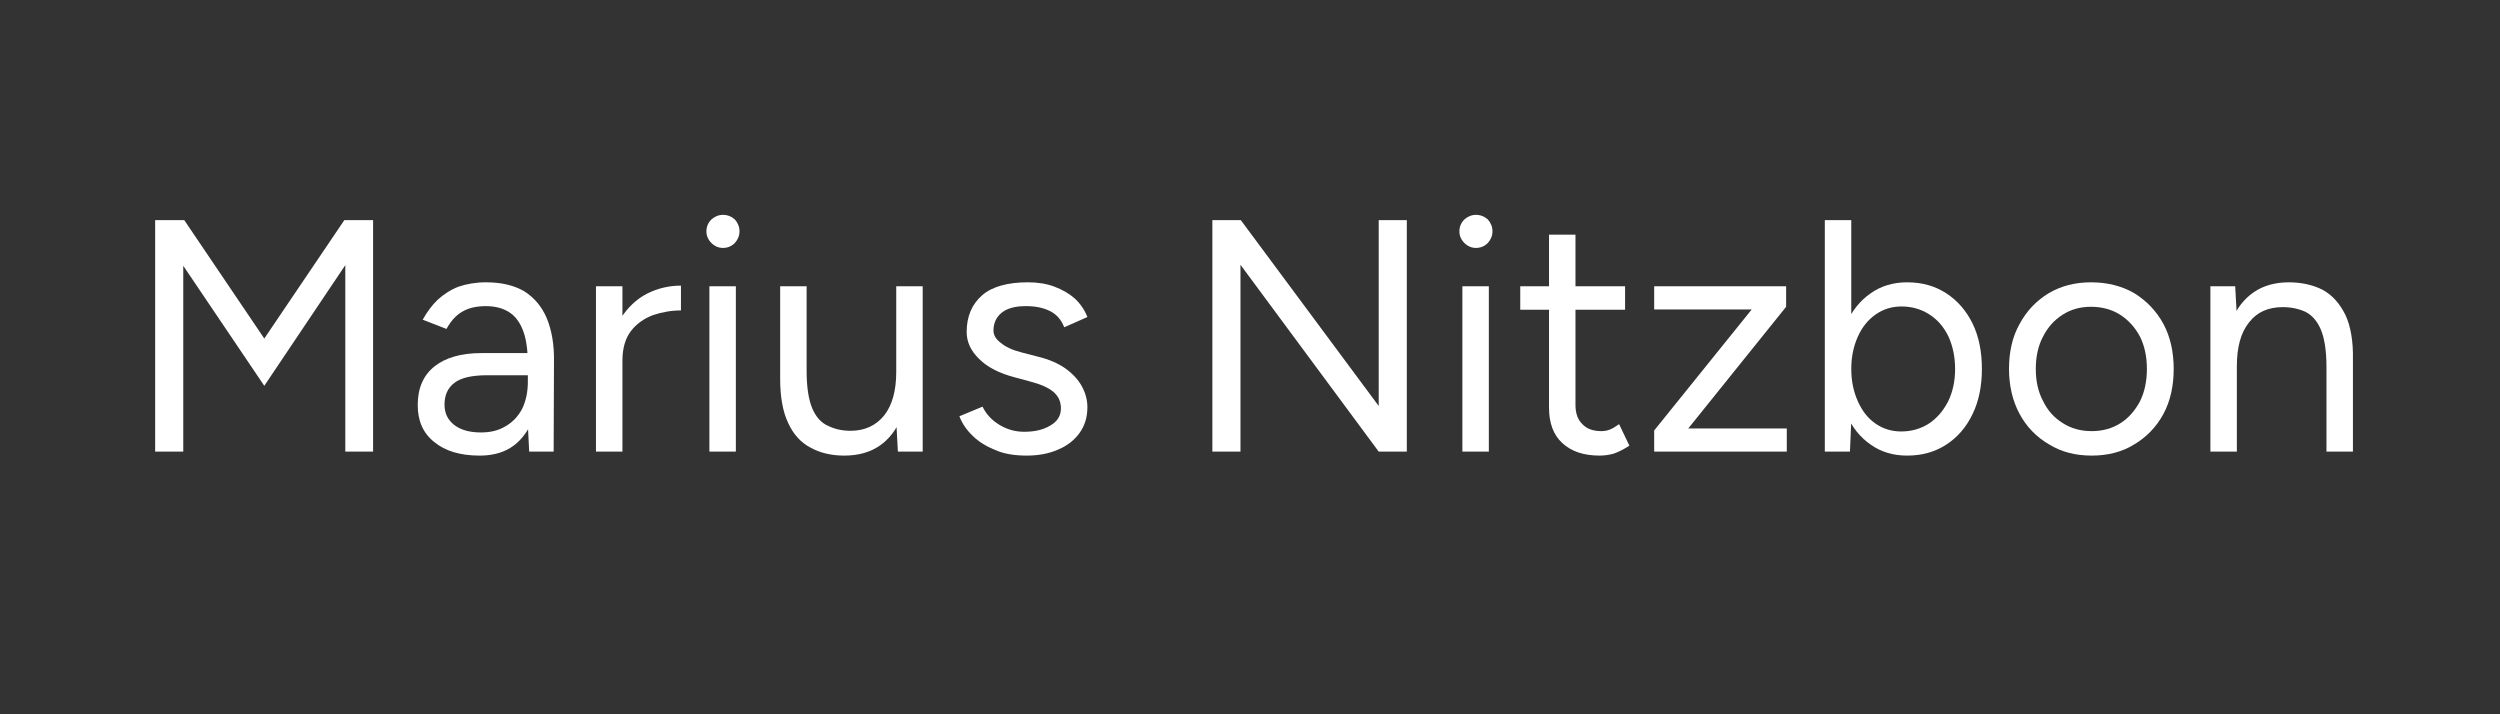 <?xml version="1.0" encoding="UTF-8" standalone="no"?><svg width="100%" height="100%" viewBox="0 0 504 144" version="1.1" xmlns="http://www.w3.org/2000/svg" xmlns:xlink="http://www.w3.org/1999/xlink" xml:space="preserve"  style="fill-rule:evenodd;clip-rule:evenodd;stroke-linejoin:round;stroke-miterlimit:2;"><rect x="0" y="0" width="504" height="144" fill="#333333" stroke="none"/><g><g><path d="M31.28,91.048l0,-46.667l5.867,0l16.133,23.867l16.134,-23.867l5.8,0l-0,46.667l-5.6,0l-0,-37.6l-16.334,24.334l-16.333,-24.2l0,37.466l-5.667,0Z" style="fill:#fff;fill-rule:nonzero;"/></g><g><path d="M106.681,91.048l-0.267,-5.466l0,-12.134c0,-2.6 -0.267,-4.8 -0.867,-6.533c-0.6,-1.667 -1.466,-3 -2.733,-3.867c-1.267,-0.866 -2.867,-1.333 -4.867,-1.333c-1.8,-0 -3.4,0.333 -4.666,1.067c-1.334,0.733 -2.4,1.933 -3.267,3.533l-4.8,-1.867c0.867,-1.533 1.867,-2.933 3.067,-4.066c1.2,-1.067 2.6,-2 4.2,-2.6c1.6,-0.534 3.4,-0.867 5.466,-0.867c3.134,-0 5.667,0.6 7.734,1.8c2,1.267 3.533,3.067 4.533,5.4c1,2.4 1.533,5.333 1.467,8.867l-0.067,18.066l-4.933,0Zm-10,0.8c-3.934,0 -6.934,-0.933 -9.134,-2.733c-2.266,-1.8 -3.333,-4.267 -3.333,-7.467c-0,-3.4 1.133,-6 3.4,-7.8c2.2,-1.733 5.333,-2.666 9.4,-2.666l9.533,-0l0,4.466l-8.333,0c-3.133,0 -5.333,0.534 -6.6,1.534c-1.333,1 -2,2.466 -2,4.4c0,1.733 0.667,3.066 1.933,4.066c1.267,1 3.067,1.534 5.4,1.534c1.934,-0 3.6,-0.4 5,-1.267c1.4,-0.8 2.534,-2 3.334,-3.533c0.733,-1.534 1.133,-3.334 1.133,-5.4l2.267,-0c-0,4.533 -1,8.133 -3.067,10.8c-2.067,2.733 -5,4.066 -8.933,4.066Z" style="fill:#fff;fill-rule:nonzero;"/></g><g><path d="M123.081,72.982c-0,-3.6 0.667,-6.534 2.067,-8.8c1.4,-2.2 3.133,-3.867 5.333,-5c2.133,-1.067 4.4,-1.6 6.8,-1.6l-0,5c-1.933,-0 -3.8,0.333 -5.6,0.933c-1.8,0.667 -3.333,1.733 -4.467,3.2c-1.133,1.467 -1.733,3.467 -1.733,6l-2.4,0.267Zm-2.933,18.066l-0,-33.333l5.333,-0l-0,33.333l-5.333,0Z" style="fill:#fff;fill-rule:nonzero;"/></g><g><path d="M143.014,91.048l0,-33.333l5.334,-0l-0,33.333l-5.334,0Zm2.734,-41.066c-0.867,-0 -1.667,-0.334 -2.334,-1c-0.666,-0.667 -1,-1.467 -1,-2.334c0,-0.933 0.334,-1.733 1,-2.4c0.667,-0.6 1.467,-0.933 2.334,-0.933c0.933,-0 1.733,0.333 2.4,0.933c0.6,0.667 0.933,1.467 0.933,2.4c0,0.867 -0.333,1.667 -0.933,2.334c-0.667,0.666 -1.467,1 -2.4,1Z" style="fill:#fff;fill-rule:nonzero;"/></g><g><path d="M181.015,91.048l-0.333,-6.133l-0,-27.2l5.333,-0l-0,33.333l-5,0Zm-23.734,-16.266l0,-17.067l5.334,-0l-0,17.067l-5.334,-0Zm5.334,-0c-0,3.266 0.4,5.8 1.133,7.533c0.733,1.733 1.8,2.933 3.2,3.533c1.333,0.667 2.867,1 4.533,1c2.867,0 5.134,-1.066 6.801,-3.133c1.6,-2.067 2.4,-5 2.4,-8.733l2.6,-0c-0,3.533 -0.534,6.533 -1.534,9.066c-1,2.534 -2.466,4.467 -4.4,5.8c-1.933,1.334 -4.333,2 -7.133,2c-2.6,0 -4.867,-0.533 -6.8,-1.6c-1.934,-1 -3.467,-2.666 -4.534,-5c-1.066,-2.266 -1.6,-5.2 -1.6,-8.866l0,-1.6l5.334,-0Z" style="fill:#fff;fill-rule:nonzero;"/></g><g><path d="M207.015,91.848c-2.467,0 -4.6,-0.333 -6.4,-1.133c-1.8,-0.733 -3.334,-1.667 -4.534,-2.867c-1.266,-1.2 -2.133,-2.533 -2.666,-3.933l4.666,-1.933c0.734,1.533 1.867,2.733 3.4,3.666c1.534,0.934 3.201,1.4 5.001,1.4c2.066,0 3.866,-0.4 5.266,-1.266c1.4,-0.8 2.134,-1.934 2.134,-3.467c-0,-1.4 -0.534,-2.467 -1.534,-3.333c-1.066,-0.867 -2.6,-1.534 -4.666,-2.067l-3.2,-0.867c-3.001,-0.8 -5.401,-2 -7.067,-3.666c-1.667,-1.6 -2.534,-3.4 -2.534,-5.467c0,-3.133 1.067,-5.6 3.134,-7.4c2,-1.733 5.133,-2.6 9.2,-2.6c1.933,-0 3.733,0.267 5.333,0.867c1.6,0.6 3,1.4 4.134,2.4c1.133,1.066 2,2.333 2.533,3.733l-4.667,2.067c-0.6,-1.534 -1.533,-2.6 -2.866,-3.267c-1.334,-0.667 -2.934,-1 -4.867,-1c-2.067,-0 -3.667,0.4 -4.8,1.267c-1.134,0.866 -1.734,2.133 -1.734,3.666c0,0.867 0.467,1.734 1.467,2.467c0.933,0.8 2.333,1.467 4.2,1.933l3.334,0.867c2.2,0.533 4,1.333 5.466,2.333c1.467,1.067 2.6,2.267 3.334,3.6c0.733,1.334 1.133,2.734 1.133,4.267c-0,2 -0.533,3.733 -1.6,5.2c-1.067,1.467 -2.533,2.6 -4.333,3.333c-1.8,0.8 -3.934,1.2 -6.267,1.2Z" style="fill:#fff;fill-rule:nonzero;"/></g><g><path d="M244.414,91.048l0,-46.667l5.734,0l27.8,37.467l0,-37.467l5.667,0l-0,46.667l-5.667,0l-27.867,-37.666l0,37.666l-5.667,0Z" style="fill:#fff;fill-rule:nonzero;"/></g><g><path d="M294.816,91.048l-0,-33.333l5.333,-0l-0,33.333l-5.333,0Zm2.733,-41.066c-0.867,-0 -1.667,-0.334 -2.333,-1c-0.667,-0.667 -1,-1.467 -1,-2.334c-0,-0.933 0.333,-1.733 1,-2.4c0.666,-0.6 1.466,-0.933 2.333,-0.933c0.933,-0 1.733,0.333 2.4,0.933c0.6,0.667 0.933,1.467 0.933,2.4c0,0.867 -0.333,1.667 -0.933,2.334c-0.667,0.666 -1.467,1 -2.4,1Z" style="fill:#fff;fill-rule:nonzero;"/></g><g><path d="M322.482,91.848c-3.267,0 -5.734,-0.866 -7.534,-2.533c-1.8,-1.667 -2.666,-4.067 -2.666,-7.133l-0,-34.867l5.333,-0l-0,34.333c-0,1.667 0.467,3 1.4,3.867c0.867,0.933 2.133,1.4 3.8,1.4c0.533,0 1.067,-0.067 1.6,-0.267c0.467,-0.133 1.133,-0.533 2,-1.133l2.067,4.333c-1.134,0.734 -2.2,1.267 -3.134,1.6c-0.933,0.267 -1.866,0.4 -2.866,0.4Zm-16,-29.4l-0,-4.733l21.133,-0l-0,4.733l-21.133,0Z" style="fill:#fff;fill-rule:nonzero;"/></g><g><path d="M333.483,91.048l-0,-4.266l19.666,-24.4l-19.666,-0l-0,-4.667l26.6,-0l-0,4.133l-19.734,24.534l19.867,-0l0,4.666l-26.733,0Z" style="fill:#fff;fill-rule:nonzero;"/></g><g><path d="M367.882,91.048l0,-46.667l5.334,0l-0,40.467l-0.267,6.2l-5.067,0Zm16.6,0.8c-2.8,0 -5.266,-0.733 -7.333,-2.2c-2.133,-1.466 -3.8,-3.533 -4.933,-6.2c-1.134,-2.6 -1.734,-5.666 -1.734,-9.066c0,-3.467 0.6,-6.534 1.734,-9.134c1.133,-2.6 2.8,-4.666 4.933,-6.133c2.067,-1.467 4.533,-2.2 7.333,-2.2c3,-0 5.6,0.733 7.867,2.2c2.267,1.467 4.067,3.533 5.333,6.133c1.267,2.6 1.867,5.667 1.867,9.134c0,3.4 -0.6,6.466 -1.867,9.066c-1.266,2.667 -3.066,4.734 -5.333,6.2c-2.267,1.467 -4.867,2.2 -7.867,2.2Zm-1.2,-4.866c2.067,-0 3.934,-0.534 5.6,-1.6c1.6,-1.067 2.867,-2.534 3.867,-4.467c0.933,-1.933 1.4,-4.067 1.4,-6.533c0,-2.467 -0.467,-4.6 -1.333,-6.534c-0.934,-1.933 -2.2,-3.4 -3.867,-4.466c-1.667,-1.067 -3.533,-1.6 -5.6,-1.6c-1.933,-0 -3.667,0.533 -5.2,1.6c-1.533,1.066 -2.733,2.533 -3.6,4.466c-0.867,1.934 -1.333,4.067 -1.333,6.534c-0,2.466 0.466,4.6 1.333,6.533c0.867,1.933 2,3.4 3.533,4.467c1.534,1.066 3.267,1.6 5.2,1.6Z" style="fill:#fff;fill-rule:nonzero;"/></g><g><path d="M421.683,91.848c-3.267,0 -6.134,-0.733 -8.6,-2.266c-2.534,-1.467 -4.534,-3.534 -5.934,-6.134c-1.4,-2.6 -2.133,-5.666 -2.133,-9.066c-0,-3.4 0.667,-6.467 2.133,-9.067c1.4,-2.6 3.334,-4.667 5.867,-6.2c2.467,-1.467 5.333,-2.2 8.533,-2.2c3.267,-0 6.2,0.733 8.734,2.2c2.466,1.533 4.466,3.6 5.866,6.2c1.4,2.6 2.067,5.667 2.067,9.067c0,3.4 -0.667,6.466 -2.067,9.066c-1.4,2.6 -3.4,4.667 -5.866,6.134c-2.467,1.533 -5.334,2.266 -8.6,2.266Zm-0,-4.933c2.2,0 4.133,-0.533 5.8,-1.6c1.666,-1.067 2.933,-2.533 3.933,-4.4c0.933,-1.867 1.4,-4.067 1.4,-6.533c0,-2.467 -0.467,-4.667 -1.4,-6.534c-1,-1.866 -2.333,-3.333 -4,-4.4c-1.667,-1.066 -3.667,-1.6 -5.867,-1.6c-2.2,0 -4.066,0.534 -5.733,1.6c-1.667,1.067 -3,2.534 -3.933,4.4c-1,1.867 -1.467,4.067 -1.467,6.534c-0,2.466 0.467,4.6 1.467,6.466c0.933,1.934 2.266,3.4 4,4.467c1.666,1.067 3.6,1.6 5.8,1.6Z" style="fill:#fff;fill-rule:nonzero;"/></g><g><path d="M445.616,91.048l0,-33.333l5,-0l0.334,6.133l-0,27.2l-5.334,0Zm23.4,0l0,-17.066l5.334,-0l-0,17.066l-5.334,0Zm0,-17.066c0,-3.267 -0.4,-5.8 -1.133,-7.534c-0.733,-1.733 -1.8,-2.933 -3.133,-3.6c-1.334,-0.6 -2.867,-0.933 -4.534,-0.933c-2.933,-0 -5.2,1 -6.8,3.067c-1.666,2.066 -2.466,5 -2.466,8.8l-2.6,-0c-0,-3.534 0.533,-6.534 1.533,-9.067c1,-2.533 2.533,-4.467 4.467,-5.8c1.933,-1.333 4.333,-2 7.066,-2c2.6,-0 4.934,0.533 6.867,1.533c1.933,1.067 3.4,2.734 4.533,5c1.067,2.267 1.6,5.267 1.534,8.934l-0,1.6l-5.334,-0Z" style="fill:#fff;fill-rule:nonzero;"/></g></g></svg>